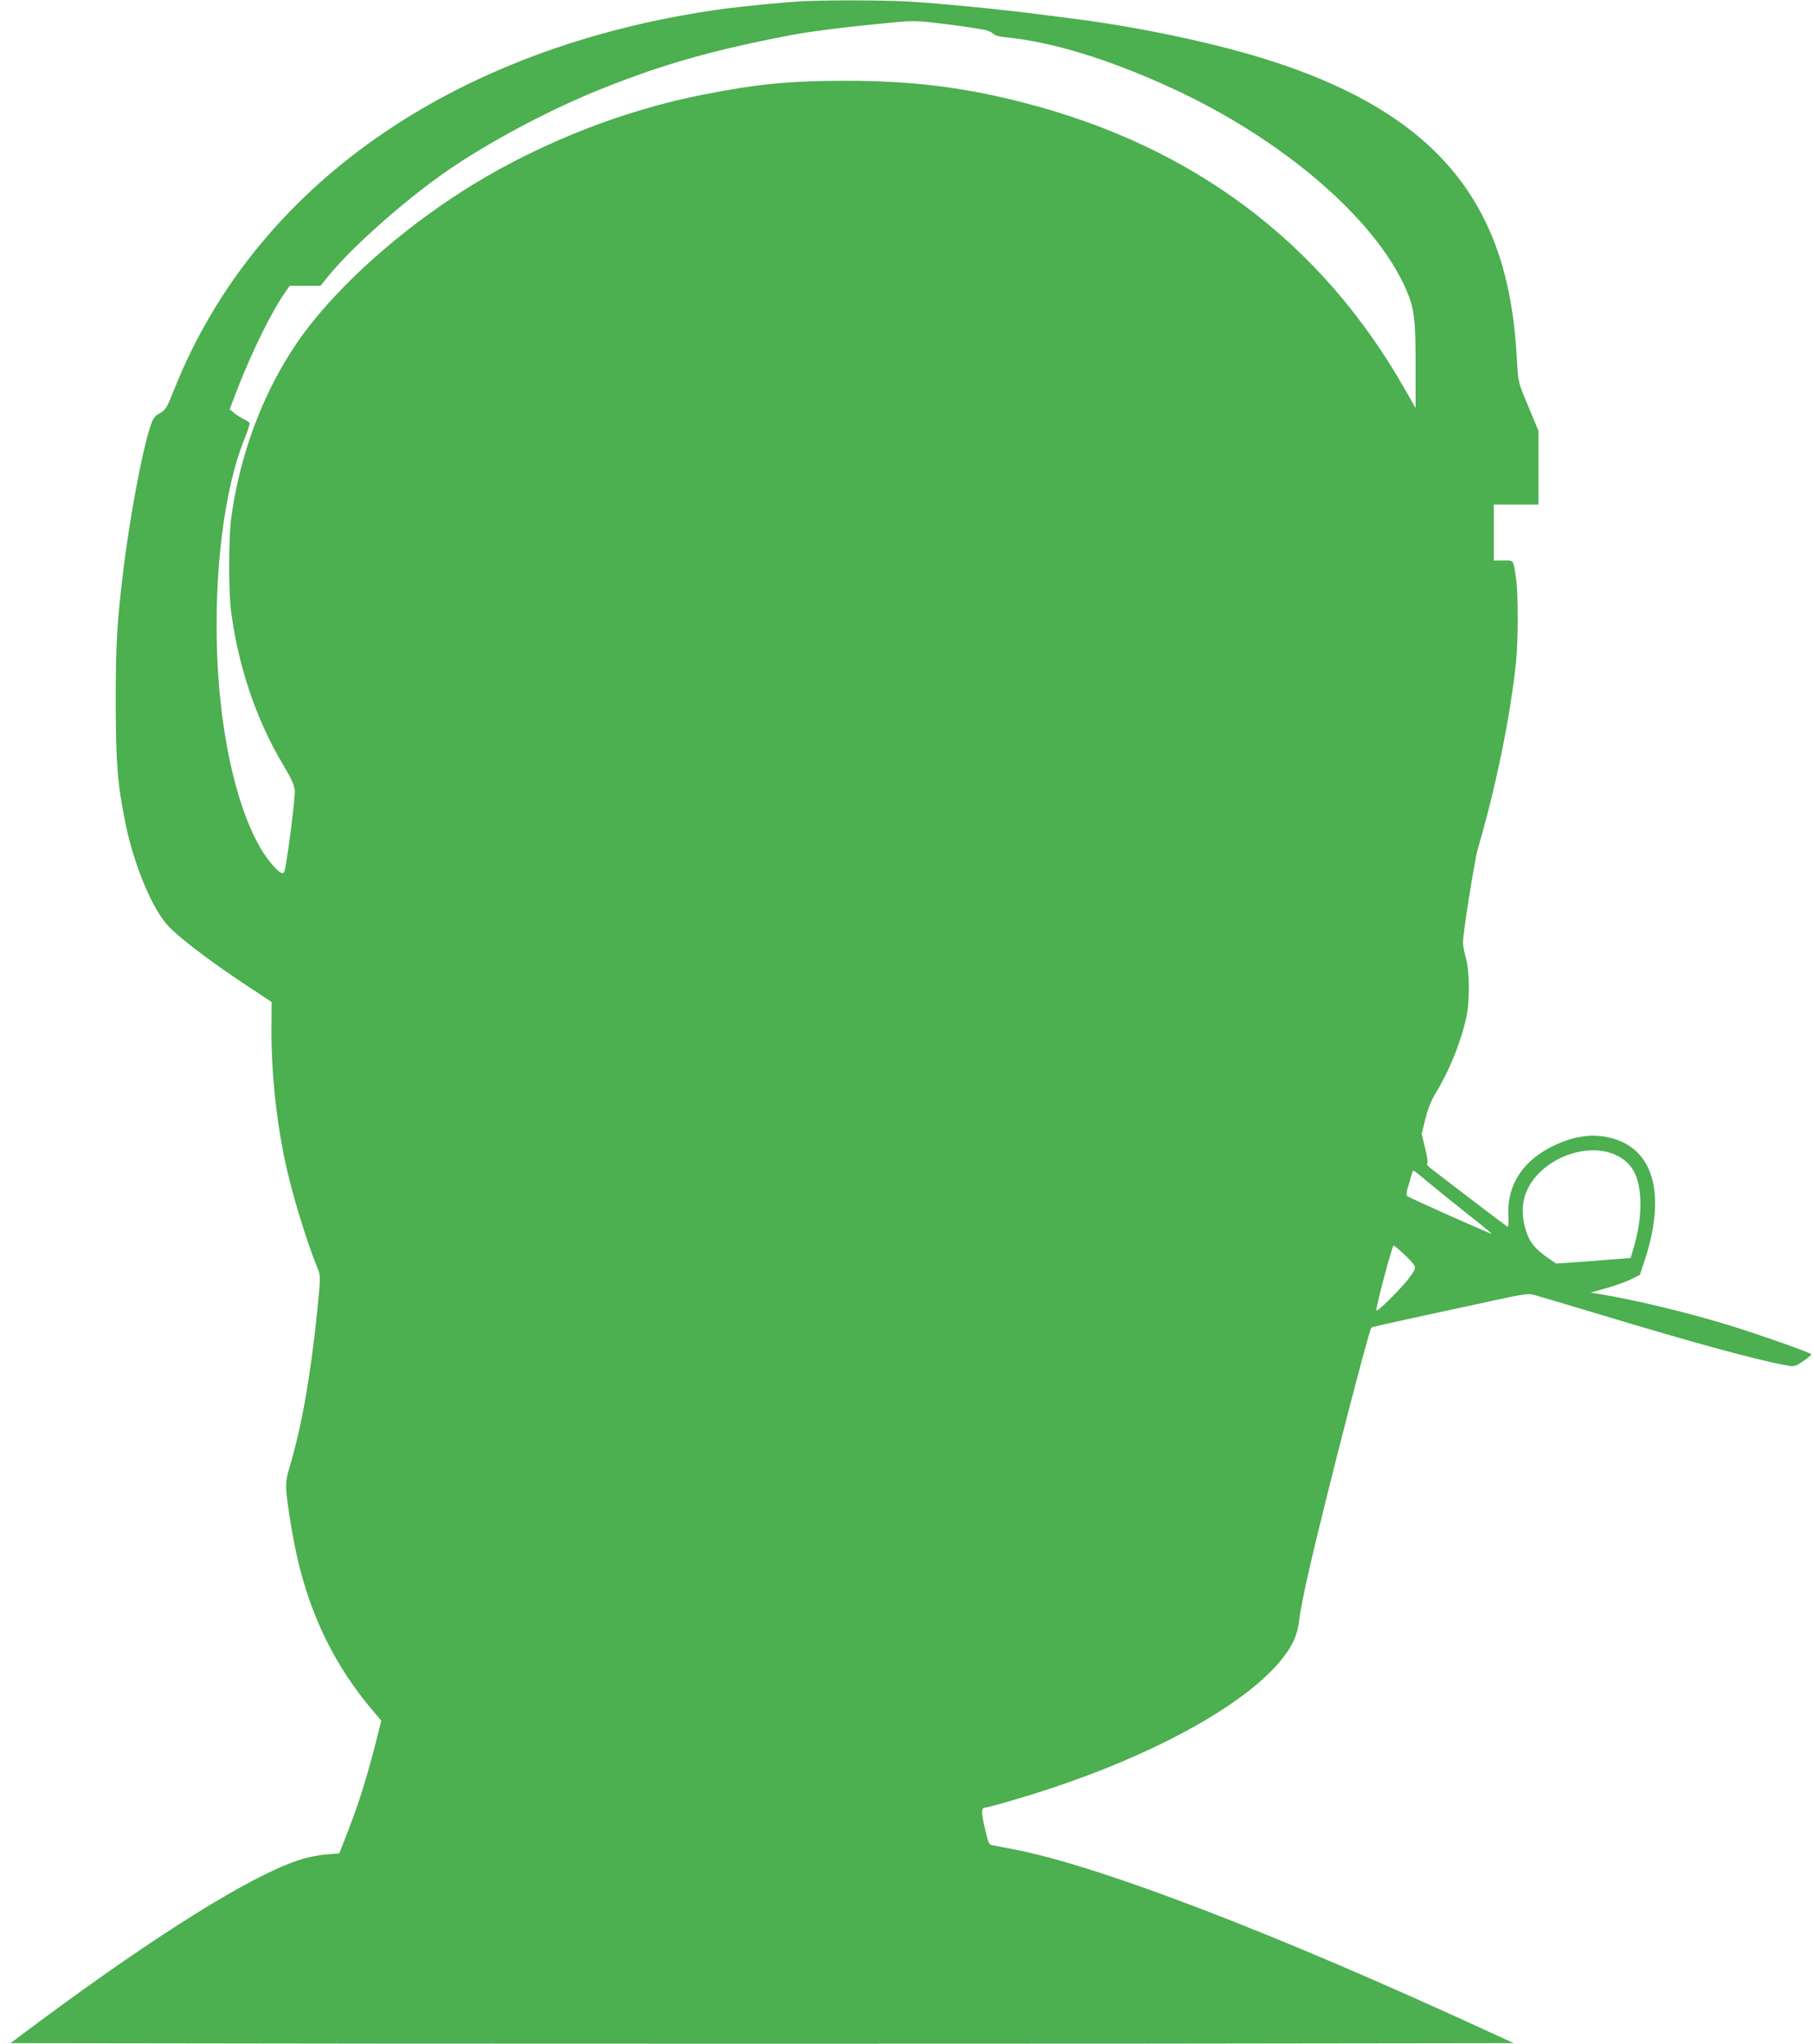 <?xml version="1.0" standalone="no"?>
<!DOCTYPE svg PUBLIC "-//W3C//DTD SVG 20010904//EN"
 "http://www.w3.org/TR/2001/REC-SVG-20010904/DTD/svg10.dtd">
<svg version="1.0" xmlns="http://www.w3.org/2000/svg"
 width="1136pt" height="1280pt" viewBox="0 0 1136 1280"
 preserveAspectRatio="xMidYMid meet">
<g transform="translate(0,1280) scale(0.1,-0.1)"
fill="#4caf50" stroke="none">
<path d="M5045 12793 c-119 -5 -403 -33 -545 -53 -1662 -238 -2901 -1104
-3409 -2380 -46 -116 -53 -127 -90 -148 -37 -21 -43 -31 -65 -102 -50 -158
-127 -577 -165 -895 -39 -327 -46 -456 -46 -815 1 -384 11 -510 62 -760 53
-261 170 -539 271 -643 85 -88 311 -256 576 -427 l68 -45 -1 -140 c-3 -276 27
-585 85 -856 41 -198 139 -517 208 -682 14 -35 14 -53 -4 -235 -43 -426 -99
-744 -176 -1001 -30 -98 -29 -130 12 -378 75 -462 240 -830 516 -1153 l47 -56
-43 -170 c-54 -207 -102 -358 -169 -530 l-51 -131 -85 -7 c-52 -4 -119 -18
-175 -37 -301 -101 -876 -459 -1611 -1003 l-189 -141 2358 -3 c1297 -1 3416
-1 4709 0 l2351 3 -150 69 c-1348 621 -2450 1044 -2989 1146 -60 12 -119 23
-131 25 -17 4 -24 21 -43 105 -24 102 -23 130 3 130 8 0 83 20 168 45 880 255
1596 659 1760 992 21 44 33 86 39 140 4 43 33 188 64 323 103 446 372 1490
388 1506 3 3 120 30 259 60 139 30 358 77 486 105 195 43 239 50 270 41 20 -5
195 -57 387 -115 617 -186 1005 -292 1190 -326 59 -11 60 -11 112 24 29 19 53
39 53 43 0 10 -337 128 -530 187 -271 82 -596 159 -804 192 l-49 8 98 28 c54
15 124 40 154 55 l56 28 28 84 c133 400 68 681 -177 764 -123 42 -248 29 -391
-39 -191 -91 -291 -244 -284 -430 3 -53 0 -81 -6 -77 -5 3 -102 76 -215 162
-113 86 -226 173 -252 193 -26 19 -43 37 -37 39 8 3 4 34 -11 96 l-22 92 23
92 c15 62 36 114 62 158 86 139 158 316 194 475 23 103 22 292 -2 375 -10 36
-19 81 -18 100 1 66 73 515 93 585 114 389 205 833 240 1177 13 127 13 420 0
511 -19 126 -12 117 -80 117 l-60 0 0 175 0 175 140 0 140 0 0 231 0 231 -63
151 c-64 152 -64 152 -71 277 -15 279 -51 485 -117 683 -193 570 -634 947
-1404 1199 -354 116 -864 224 -1315 278 -41 5 -111 14 -155 20 -240 31 -617
68 -815 80 -151 9 -484 10 -655 3z m830 -138 c114 -13 202 -26 290 -41 22 -4
48 -15 57 -24 11 -12 40 -20 85 -24 288 -29 641 -137 1033 -317 699 -321 1283
-823 1473 -1268 49 -115 57 -178 57 -469 l0 -267 -78 136 c-519 903 -1314
1499 -2362 1772 -383 100 -712 141 -1130 141 -347 0 -550 -19 -886 -85 -492
-95 -1004 -294 -1441 -559 -391 -238 -768 -559 -1015 -866 -266 -330 -449
-774 -510 -1234 -16 -121 -16 -456 0 -580 46 -348 159 -681 327 -961 48 -80
68 -124 72 -157 4 -39 -41 -399 -62 -499 -8 -33 -24 -28 -69 21 -191 205 -331
724 -355 1316 -21 529 44 1049 170 1359 21 52 36 98 33 102 -3 5 -19 16 -37
24 -18 9 -45 26 -60 39 l-28 23 55 143 c93 236 210 472 294 591 l27 39 96 0
97 0 56 69 c142 173 461 457 716 636 272 191 667 401 1000 533 385 153 682
237 1175 332 126 24 360 53 635 79 127 12 154 12 285 -4z m4242 -7085 c107
-47 154 -129 161 -281 4 -98 -11 -202 -45 -315 l-16 -52 -61 -5 c-34 -3 -138
-11 -233 -18 l-172 -12 -43 29 c-90 62 -125 104 -148 182 -43 140 -12 263 89
361 127 124 331 172 468 111z m-1169 -173 c48 -40 158 -129 244 -197 87 -68
156 -125 155 -127 -4 -3 -519 227 -531 237 -4 5 -3 23 2 42 6 18 16 52 22 76
6 23 13 42 16 42 3 0 45 -33 92 -73z m-149 -453 c33 -30 63 -64 66 -75 5 -14
-8 -37 -43 -82 -58 -72 -190 -202 -198 -194 -7 7 99 407 108 407 4 0 34 -25
67 -56z"/>
</g>
</svg>
